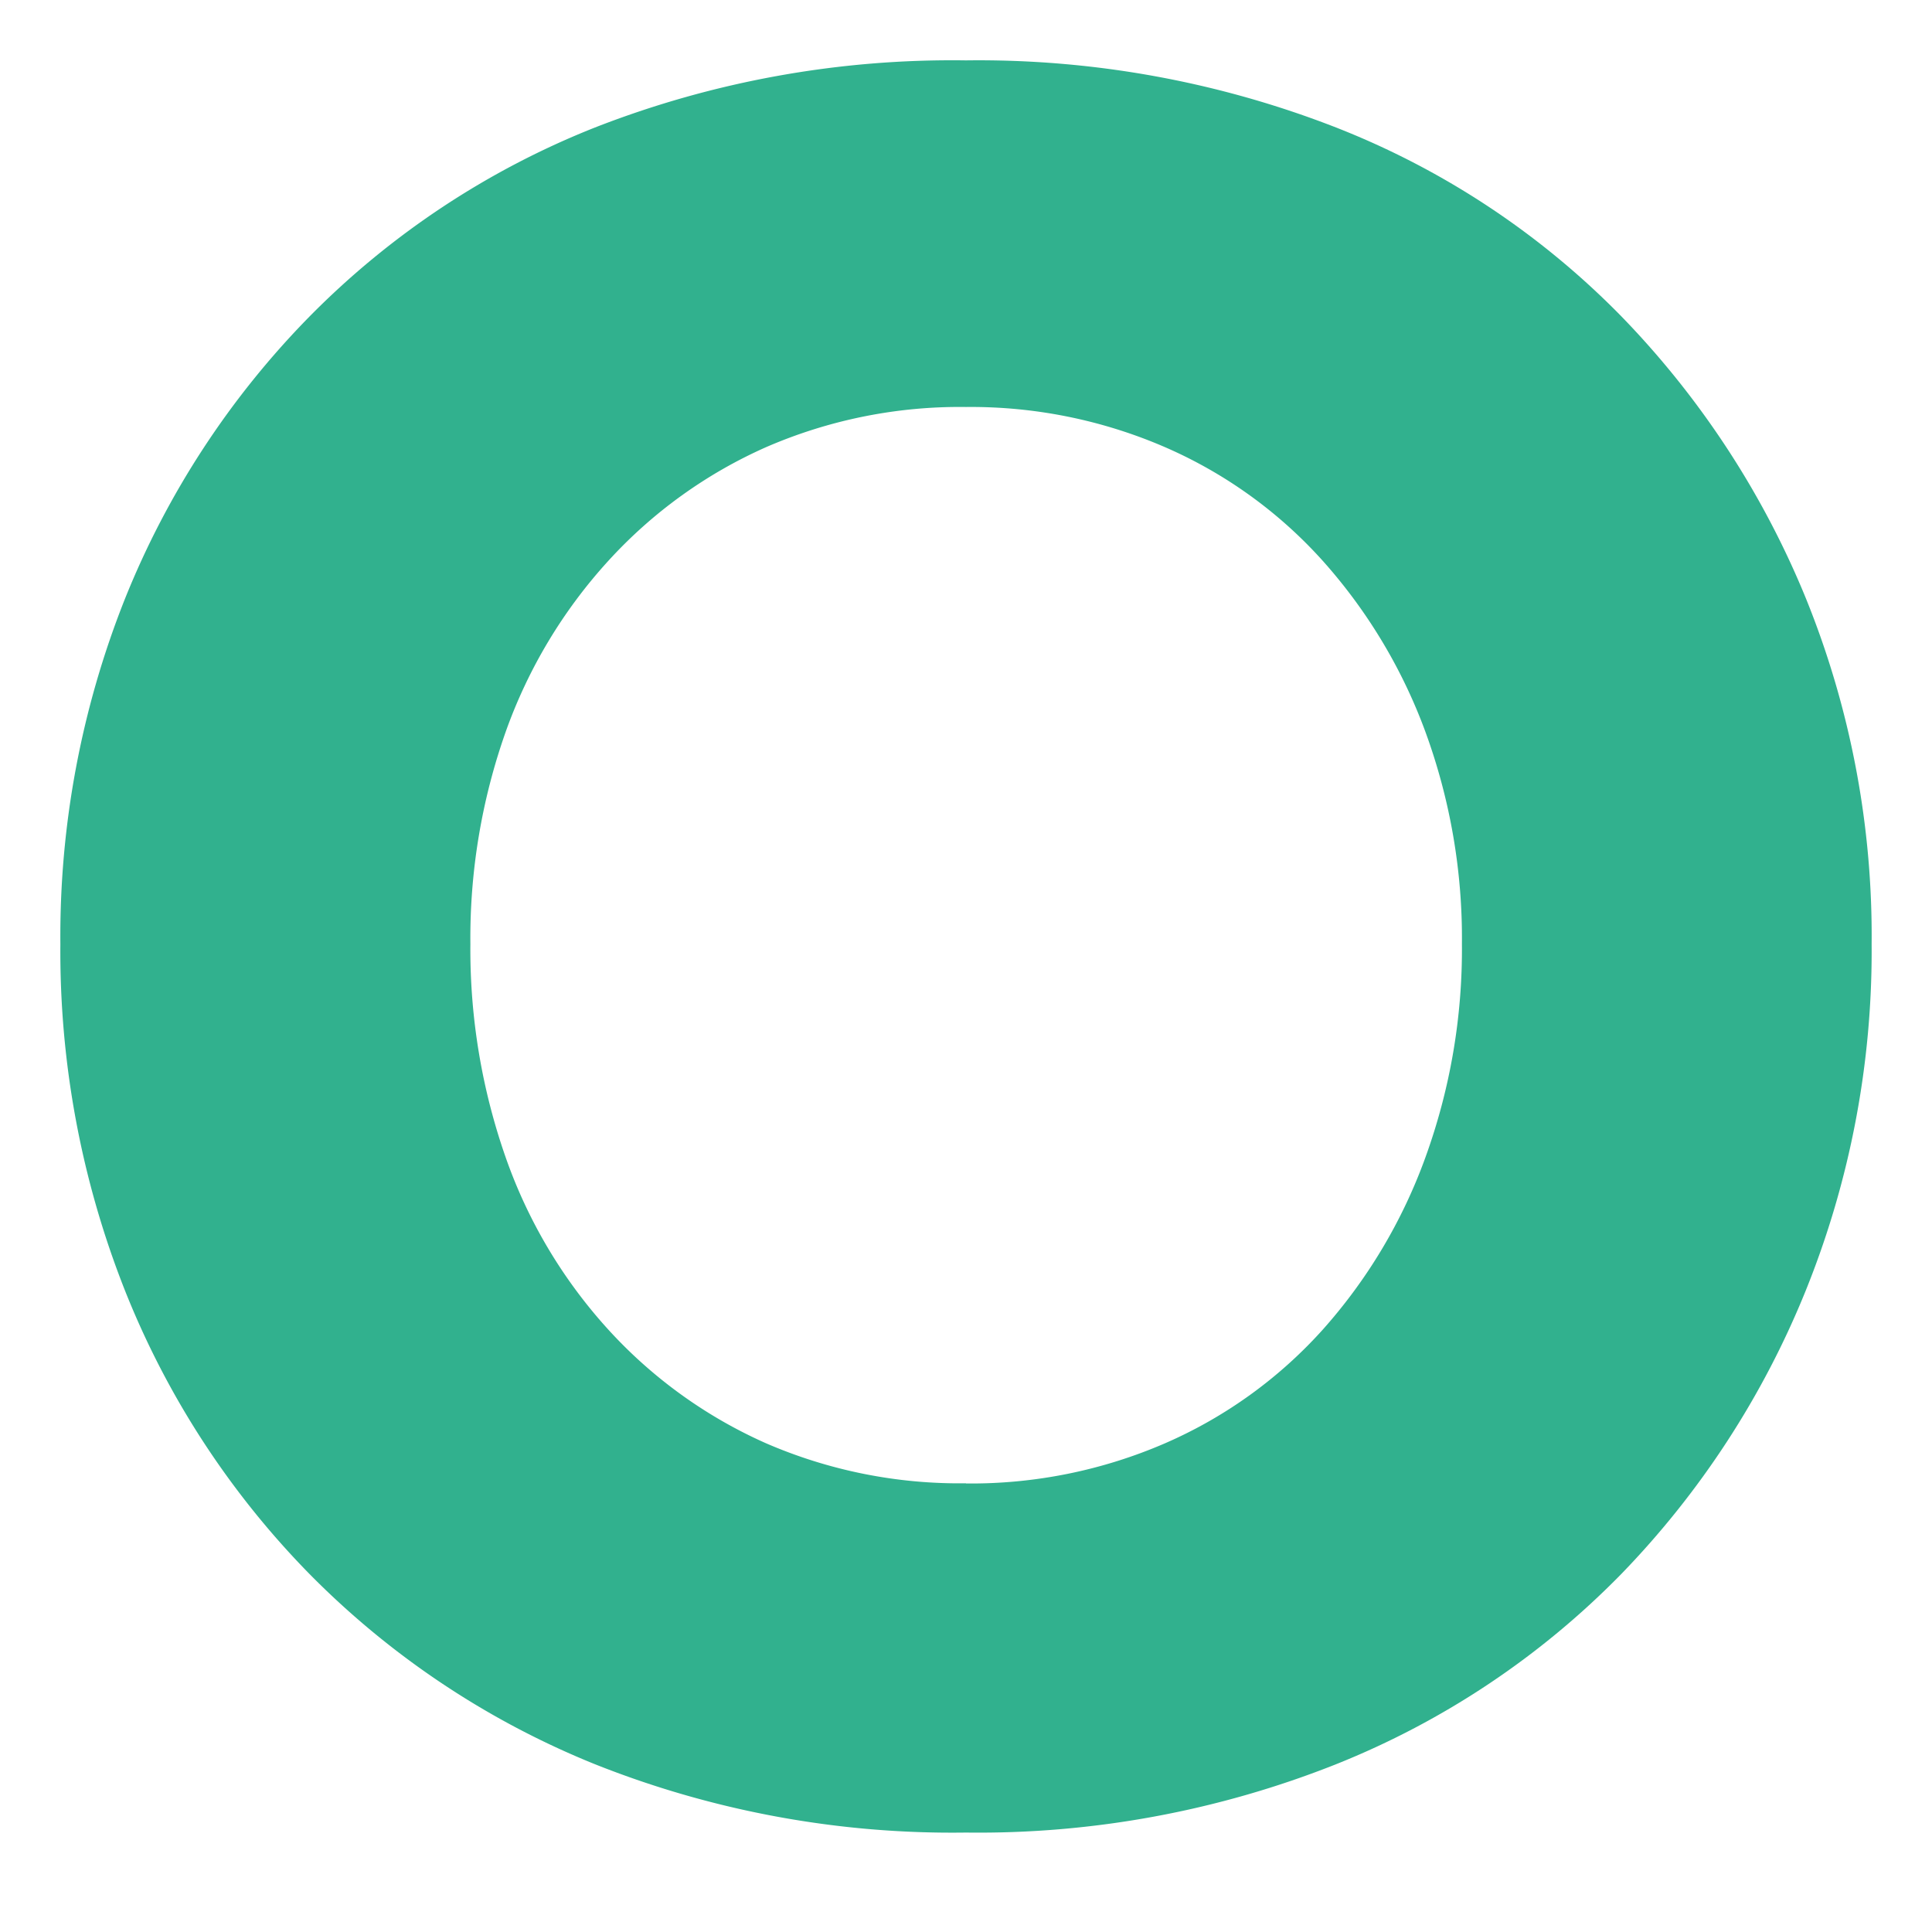 <svg xmlns="http://www.w3.org/2000/svg" xmlns:xlink="http://www.w3.org/1999/xlink" width="32" height="32" viewBox="0 0 32 32"><defs><clipPath id="b"><rect width="32" height="32"/></clipPath></defs><g id="a" clip-path="url(#b)"><path d="M15.87,8.185A16,16,0,0,1,9.724,7.053,14,14,0,0,1,4.994,3.9,14.178,14.178,0,0,1,1.941-.79,15.264,15.264,0,0,1,.87-6.532a15.11,15.11,0,0,1,1.071-5.721,14.23,14.23,0,0,1,3.053-4.67,13.758,13.758,0,0,1,4.73-3.133,16.259,16.259,0,0,1,6.146-1.112A16.3,16.3,0,0,1,22-20.056a13.507,13.507,0,0,1,4.73,3.133,14.671,14.671,0,0,1,3.053,4.67A14.864,14.864,0,0,1,30.87-6.532,15.015,15.015,0,0,1,29.778-.79,14.613,14.613,0,0,1,26.726,3.9,13.742,13.742,0,0,1,22,7.053,16.044,16.044,0,0,1,15.87,8.185Zm0-5.782a8.091,8.091,0,0,0,3.3-.667,7.565,7.565,0,0,0,2.608-1.88,8.757,8.757,0,0,0,1.7-2.85,10.107,10.107,0,0,0,.606-3.538,9.94,9.94,0,0,0-.606-3.518,8.8,8.8,0,0,0-1.7-2.83,7.565,7.565,0,0,0-2.608-1.88,8.091,8.091,0,0,0-3.3-.667,8.05,8.05,0,0,0-3.315.667,7.827,7.827,0,0,0-2.608,1.88,8.35,8.35,0,0,0-1.7,2.83,10.248,10.248,0,0,0-.586,3.518,10.42,10.42,0,0,0,.586,3.538,8.312,8.312,0,0,0,1.7,2.85,7.827,7.827,0,0,0,2.608,1.88A8.05,8.05,0,0,0,15.87,2.4Z" transform="translate(0.13 22.168)" fill="#31b18e"/></g></svg>